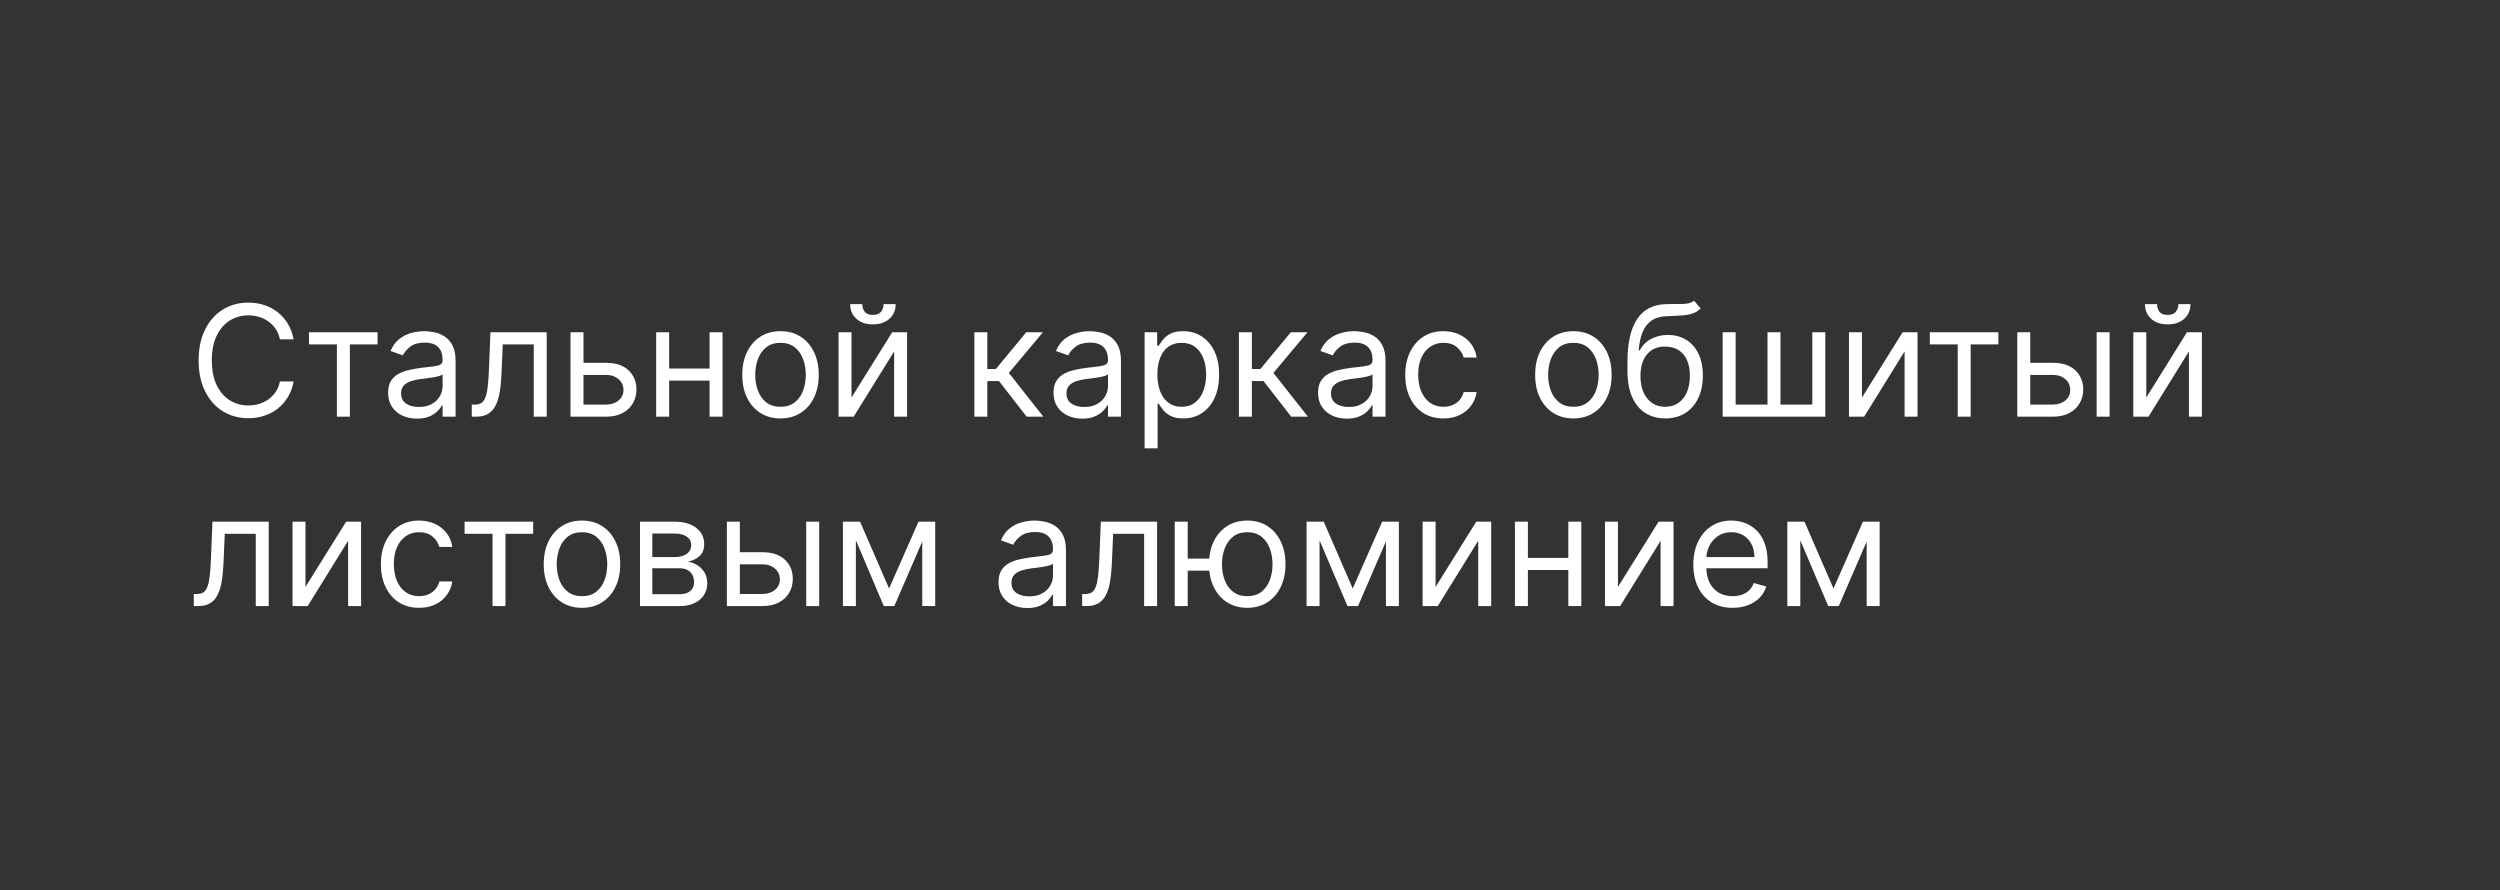 <?xml version="1.0" encoding="UTF-8"?> <svg xmlns="http://www.w3.org/2000/svg" width="132" height="47" viewBox="0 0 132 47" fill="none"><rect x="0" y="0" width="132" height="47" fill="#333333" stroke="none"/><path d="M15.5 17.916H14.78C14.738 17.709 14.664 17.527 14.557 17.37C14.453 17.214 14.325 17.082 14.174 16.976C14.025 16.867 13.86 16.786 13.678 16.732C13.496 16.678 13.307 16.651 13.11 16.651C12.75 16.651 12.424 16.742 12.132 16.924C11.842 17.105 11.611 17.373 11.439 17.727C11.269 18.081 11.184 18.515 11.184 19.03C11.184 19.544 11.269 19.978 11.439 20.332C11.611 20.686 11.842 20.954 12.132 21.136C12.424 21.317 12.75 21.408 13.11 21.408C13.307 21.408 13.496 21.381 13.678 21.327C13.86 21.273 14.025 21.193 14.174 21.086C14.325 20.978 14.453 20.846 14.557 20.689C14.664 20.53 14.738 20.349 14.78 20.143H15.5C15.446 20.447 15.347 20.719 15.204 20.959C15.061 21.198 14.883 21.402 14.67 21.571C14.458 21.737 14.219 21.864 13.954 21.951C13.691 22.038 13.409 22.081 13.11 22.081C12.603 22.081 12.152 21.957 11.758 21.71C11.363 21.462 11.053 21.11 10.827 20.654C10.601 20.198 10.487 19.656 10.487 19.03C10.487 18.403 10.601 17.861 10.827 17.405C11.053 16.949 11.363 16.597 11.758 16.349C12.152 16.102 12.603 15.978 13.11 15.978C13.409 15.978 13.691 16.021 13.954 16.108C14.219 16.195 14.458 16.323 14.67 16.491C14.883 16.658 15.061 16.861 15.204 17.101C15.347 17.338 15.446 17.61 15.5 17.916ZM16.314 18.183V17.544H19.934V18.183H18.473V22H17.788V18.183H16.314ZM22.013 22.104C21.731 22.104 21.474 22.051 21.244 21.945C21.014 21.837 20.831 21.681 20.696 21.478C20.561 21.273 20.493 21.025 20.493 20.735C20.493 20.48 20.543 20.273 20.644 20.114C20.744 19.954 20.879 19.828 21.047 19.737C21.215 19.646 21.401 19.579 21.604 19.534C21.809 19.488 22.015 19.451 22.222 19.424C22.493 19.389 22.712 19.363 22.88 19.346C23.05 19.326 23.174 19.294 23.252 19.25C23.331 19.206 23.37 19.128 23.37 19.018V18.995C23.37 18.709 23.292 18.486 23.136 18.328C22.981 18.169 22.746 18.09 22.431 18.09C22.104 18.09 21.848 18.161 21.662 18.304C21.476 18.448 21.346 18.6 21.27 18.763L20.621 18.531C20.737 18.26 20.891 18.049 21.085 17.898C21.28 17.745 21.493 17.639 21.723 17.579C21.955 17.517 22.183 17.486 22.407 17.486C22.551 17.486 22.715 17.504 22.901 17.539C23.088 17.571 23.269 17.64 23.443 17.744C23.619 17.849 23.765 18.007 23.881 18.217C23.997 18.428 24.055 18.71 24.055 19.064V22H23.37V21.397H23.336C23.289 21.493 23.212 21.597 23.104 21.707C22.995 21.817 22.851 21.911 22.672 21.988C22.492 22.066 22.272 22.104 22.013 22.104ZM22.117 21.489C22.388 21.489 22.616 21.436 22.802 21.33C22.99 21.224 23.131 21.086 23.226 20.918C23.322 20.75 23.37 20.573 23.37 20.387V19.761C23.341 19.795 23.278 19.827 23.179 19.856C23.082 19.883 22.97 19.908 22.843 19.929C22.717 19.948 22.594 19.966 22.474 19.981C22.356 19.995 22.261 20.006 22.187 20.016C22.009 20.039 21.843 20.077 21.688 20.129C21.535 20.179 21.412 20.256 21.317 20.358C21.224 20.459 21.177 20.596 21.177 20.77C21.177 21.008 21.265 21.188 21.442 21.31C21.619 21.43 21.845 21.489 22.117 21.489ZM24.91 22V21.362H25.073C25.206 21.362 25.317 21.336 25.406 21.284C25.495 21.229 25.567 21.136 25.621 21.002C25.677 20.867 25.72 20.679 25.748 20.439C25.779 20.198 25.802 19.89 25.815 19.517L25.896 17.544H28.867V22H28.182V18.183H26.546L26.477 19.772C26.461 20.138 26.428 20.46 26.378 20.738C26.33 21.015 26.255 21.247 26.155 21.434C26.056 21.622 25.924 21.763 25.76 21.858C25.596 21.953 25.39 22 25.142 22H24.91ZM30.715 19.157H31.991C32.513 19.157 32.913 19.29 33.189 19.555C33.466 19.82 33.604 20.155 33.604 20.561C33.604 20.828 33.542 21.071 33.418 21.289C33.294 21.506 33.113 21.679 32.873 21.808C32.633 21.936 32.339 22 31.991 22H30.123V17.544H30.808V21.362H31.991C32.262 21.362 32.484 21.29 32.658 21.147C32.832 21.004 32.919 20.82 32.919 20.596C32.919 20.36 32.832 20.168 32.658 20.019C32.484 19.87 32.262 19.795 31.991 19.795H30.715V19.157ZM37.628 19.459V20.097H35.168V19.459H37.628ZM35.331 17.544V22H34.646V17.544H35.331ZM38.15 17.544V22H37.466V17.544H38.15ZM41.211 22.093C40.808 22.093 40.455 21.997 40.152 21.806C39.85 21.614 39.614 21.346 39.444 21.002C39.276 20.658 39.192 20.256 39.192 19.795C39.192 19.331 39.276 18.926 39.444 18.58C39.614 18.234 39.85 17.965 40.152 17.773C40.455 17.582 40.808 17.486 41.211 17.486C41.613 17.486 41.965 17.582 42.266 17.773C42.57 17.965 42.806 18.234 42.974 18.58C43.144 18.926 43.23 19.331 43.23 19.795C43.23 20.256 43.144 20.658 42.974 21.002C42.806 21.346 42.57 21.614 42.266 21.806C41.965 21.997 41.613 22.093 41.211 22.093ZM41.211 21.478C41.516 21.478 41.767 21.399 41.965 21.243C42.162 21.086 42.308 20.88 42.403 20.625C42.498 20.37 42.545 20.093 42.545 19.795C42.545 19.498 42.498 19.22 42.403 18.963C42.308 18.706 42.162 18.498 41.965 18.339C41.767 18.181 41.516 18.101 41.211 18.101C40.905 18.101 40.654 18.181 40.456 18.339C40.259 18.498 40.113 18.706 40.018 18.963C39.923 19.22 39.876 19.498 39.876 19.795C39.876 20.093 39.923 20.37 40.018 20.625C40.113 20.88 40.259 21.086 40.456 21.243C40.654 21.399 40.905 21.478 41.211 21.478ZM44.959 20.991L47.106 17.544H47.895V22H47.21V18.554L45.075 22H44.275V17.544H44.959V20.991ZM46.653 16.059H47.291C47.291 16.372 47.183 16.629 46.966 16.828C46.75 17.027 46.456 17.127 46.085 17.127C45.719 17.127 45.428 17.027 45.212 16.828C44.997 16.629 44.889 16.372 44.889 16.059H45.528C45.528 16.21 45.569 16.343 45.652 16.457C45.737 16.571 45.882 16.628 46.085 16.628C46.288 16.628 46.433 16.571 46.52 16.457C46.609 16.343 46.653 16.21 46.653 16.059ZM51.446 22V17.544H52.131V19.482H52.583L54.184 17.544H55.066L53.268 19.691L55.089 22H54.208L52.746 20.12H52.131V22H51.446ZM57.145 22.104C56.862 22.104 56.606 22.051 56.376 21.945C56.146 21.837 55.963 21.681 55.828 21.478C55.692 21.273 55.625 21.025 55.625 20.735C55.625 20.48 55.675 20.273 55.776 20.114C55.876 19.954 56.01 19.828 56.179 19.737C56.347 19.646 56.533 19.579 56.736 19.534C56.941 19.488 57.147 19.451 57.353 19.424C57.624 19.389 57.844 19.363 58.012 19.346C58.182 19.326 58.306 19.294 58.383 19.25C58.463 19.206 58.502 19.128 58.502 19.018V18.995C58.502 18.709 58.424 18.486 58.267 18.328C58.113 18.169 57.878 18.09 57.562 18.09C57.236 18.09 56.979 18.161 56.794 18.304C56.608 18.448 56.477 18.6 56.402 18.763L55.752 18.531C55.868 18.26 56.023 18.049 56.216 17.898C56.412 17.745 56.624 17.639 56.855 17.579C57.087 17.517 57.315 17.486 57.539 17.486C57.682 17.486 57.847 17.504 58.032 17.539C58.22 17.571 58.401 17.64 58.575 17.744C58.751 17.849 58.897 18.007 59.013 18.217C59.129 18.428 59.187 18.71 59.187 19.064V22H58.502V21.397H58.467C58.421 21.493 58.344 21.597 58.235 21.707C58.127 21.817 57.983 21.911 57.803 21.988C57.623 22.066 57.404 22.104 57.145 22.104ZM57.249 21.489C57.52 21.489 57.748 21.436 57.934 21.33C58.121 21.224 58.262 21.086 58.357 20.918C58.454 20.75 58.502 20.573 58.502 20.387V19.761C58.473 19.795 58.409 19.827 58.311 19.856C58.214 19.883 58.102 19.908 57.974 19.929C57.849 19.948 57.726 19.966 57.606 19.981C57.488 19.995 57.392 20.006 57.319 20.016C57.141 20.039 56.974 20.077 56.82 20.129C56.667 20.179 56.543 20.256 56.449 20.358C56.356 20.459 56.309 20.596 56.309 20.77C56.309 21.008 56.397 21.188 56.573 21.31C56.751 21.43 56.976 21.489 57.249 21.489ZM60.436 23.671V17.544H61.098V18.252H61.179C61.229 18.175 61.299 18.076 61.388 17.956C61.479 17.834 61.608 17.726 61.776 17.631C61.947 17.535 62.177 17.486 62.467 17.486C62.842 17.486 63.173 17.58 63.459 17.768C63.745 17.955 63.969 18.221 64.129 18.565C64.29 18.91 64.37 19.316 64.37 19.784C64.37 20.256 64.29 20.665 64.129 21.011C63.969 21.355 63.746 21.622 63.462 21.811C63.178 21.999 62.85 22.093 62.478 22.093C62.192 22.093 61.963 22.045 61.791 21.951C61.619 21.854 61.486 21.745 61.394 21.623C61.301 21.499 61.229 21.397 61.179 21.315H61.121V23.671H60.436ZM61.109 19.772C61.109 20.109 61.159 20.405 61.257 20.663C61.356 20.918 61.5 21.118 61.69 21.263C61.879 21.406 62.111 21.478 62.386 21.478C62.672 21.478 62.911 21.402 63.102 21.252C63.296 21.099 63.441 20.894 63.537 20.637C63.636 20.378 63.685 20.089 63.685 19.772C63.685 19.459 63.637 19.177 63.54 18.925C63.445 18.672 63.301 18.472 63.108 18.325C62.916 18.176 62.676 18.101 62.386 18.101C62.107 18.101 61.873 18.172 61.684 18.313C61.494 18.452 61.351 18.648 61.254 18.899C61.158 19.148 61.109 19.44 61.109 19.772ZM65.414 22V17.544H66.099V19.482H66.551L68.153 17.544H69.034L67.236 19.691L69.058 22H68.176L66.714 20.12H66.099V22H65.414ZM71.113 22.104C70.83 22.104 70.574 22.051 70.344 21.945C70.114 21.837 69.931 21.681 69.796 21.478C69.66 21.273 69.593 21.025 69.593 20.735C69.593 20.48 69.643 20.273 69.744 20.114C69.844 19.954 69.978 19.828 70.147 19.737C70.315 19.646 70.501 19.579 70.704 19.534C70.909 19.488 71.115 19.451 71.322 19.424C71.592 19.389 71.812 19.363 71.98 19.346C72.15 19.326 72.274 19.294 72.351 19.25C72.431 19.206 72.47 19.128 72.47 19.018V18.995C72.47 18.709 72.392 18.486 72.235 18.328C72.081 18.169 71.846 18.09 71.531 18.09C71.204 18.09 70.947 18.161 70.762 18.304C70.576 18.448 70.446 18.6 70.37 18.763L69.72 18.531C69.836 18.26 69.991 18.049 70.184 17.898C70.38 17.745 70.593 17.639 70.823 17.579C71.055 17.517 71.283 17.486 71.507 17.486C71.65 17.486 71.815 17.504 72 17.539C72.188 17.571 72.369 17.64 72.543 17.744C72.719 17.849 72.865 18.007 72.981 18.217C73.097 18.428 73.155 18.71 73.155 19.064V22H72.47V21.397H72.436C72.389 21.493 72.312 21.597 72.204 21.707C72.095 21.817 71.951 21.911 71.771 21.988C71.591 22.066 71.372 22.104 71.113 22.104ZM71.217 21.489C71.488 21.489 71.716 21.436 71.902 21.33C72.089 21.224 72.231 21.086 72.325 20.918C72.422 20.75 72.47 20.573 72.47 20.387V19.761C72.441 19.795 72.377 19.827 72.279 19.856C72.182 19.883 72.07 19.908 71.942 19.929C71.817 19.948 71.694 19.966 71.574 19.981C71.456 19.995 71.36 20.006 71.287 20.016C71.109 20.039 70.943 20.077 70.788 20.129C70.635 20.179 70.511 20.256 70.417 20.358C70.324 20.459 70.277 20.596 70.277 20.77C70.277 21.008 70.365 21.188 70.541 21.31C70.719 21.43 70.945 21.489 71.217 21.489ZM76.215 22.093C75.797 22.093 75.437 21.994 75.135 21.797C74.834 21.6 74.602 21.328 74.439 20.982C74.277 20.636 74.196 20.24 74.196 19.795C74.196 19.343 74.279 18.944 74.445 18.597C74.613 18.249 74.847 17.977 75.147 17.782C75.449 17.585 75.801 17.486 76.203 17.486C76.516 17.486 76.799 17.544 77.05 17.66C77.301 17.776 77.507 17.939 77.668 18.148C77.828 18.357 77.928 18.6 77.967 18.879H77.282C77.23 18.676 77.114 18.496 76.934 18.339C76.756 18.181 76.516 18.101 76.215 18.101C75.948 18.101 75.714 18.171 75.513 18.31C75.313 18.448 75.158 18.642 75.046 18.893C74.935 19.143 74.88 19.436 74.88 19.772C74.88 20.116 74.934 20.416 75.043 20.671C75.153 20.927 75.308 21.125 75.507 21.266C75.708 21.407 75.944 21.478 76.215 21.478C76.392 21.478 76.554 21.447 76.699 21.385C76.844 21.323 76.967 21.234 77.067 21.118C77.168 21.002 77.24 20.863 77.282 20.7H77.967C77.928 20.963 77.832 21.2 77.68 21.411C77.529 21.62 77.329 21.786 77.079 21.91C76.832 22.032 76.543 22.093 76.215 22.093ZM83.075 22.093C82.673 22.093 82.32 21.997 82.016 21.806C81.715 21.614 81.479 21.346 81.308 21.002C81.14 20.658 81.056 20.256 81.056 19.795C81.056 19.331 81.14 18.926 81.308 18.58C81.479 18.234 81.715 17.965 82.016 17.773C82.32 17.582 82.673 17.486 83.075 17.486C83.477 17.486 83.829 17.582 84.131 17.773C84.434 17.965 84.67 18.234 84.839 18.58C85.009 18.926 85.094 19.331 85.094 19.795C85.094 20.256 85.009 20.658 84.839 21.002C84.67 21.346 84.434 21.614 84.131 21.806C83.829 21.997 83.477 22.093 83.075 22.093ZM83.075 21.478C83.38 21.478 83.632 21.399 83.829 21.243C84.026 21.086 84.172 20.88 84.267 20.625C84.362 20.37 84.409 20.093 84.409 19.795C84.409 19.498 84.362 19.22 84.267 18.963C84.172 18.706 84.026 18.498 83.829 18.339C83.632 18.181 83.38 18.101 83.075 18.101C82.769 18.101 82.518 18.181 82.321 18.339C82.124 18.498 81.978 18.706 81.883 18.963C81.788 19.22 81.741 19.498 81.741 19.795C81.741 20.093 81.788 20.37 81.883 20.625C81.978 20.88 82.124 21.086 82.321 21.243C82.518 21.399 82.769 21.478 83.075 21.478ZM89.446 15.873L89.794 16.291C89.659 16.423 89.502 16.515 89.324 16.567C89.146 16.619 88.945 16.651 88.721 16.663C88.496 16.674 88.247 16.686 87.972 16.697C87.663 16.709 87.407 16.784 87.204 16.924C87.001 17.063 86.844 17.264 86.734 17.527C86.623 17.79 86.553 18.113 86.522 18.496H86.58C86.731 18.217 86.94 18.012 87.206 17.881C87.473 17.749 87.76 17.684 88.065 17.684C88.413 17.684 88.727 17.765 89.005 17.927C89.283 18.09 89.504 18.331 89.666 18.65C89.829 18.969 89.91 19.362 89.91 19.83C89.91 20.296 89.827 20.698 89.66 21.037C89.496 21.375 89.265 21.636 88.967 21.82C88.671 22.002 88.324 22.093 87.926 22.093C87.528 22.093 87.178 21.999 86.879 21.811C86.579 21.622 86.346 21.341 86.18 20.97C86.013 20.597 85.93 20.136 85.93 19.587V19.111C85.93 18.119 86.098 17.366 86.435 16.854C86.773 16.341 87.282 16.077 87.961 16.059C88.201 16.051 88.414 16.049 88.602 16.053C88.789 16.057 88.953 16.049 89.092 16.027C89.231 16.006 89.349 15.955 89.446 15.873ZM87.926 21.478C88.195 21.478 88.426 21.41 88.619 21.275C88.814 21.139 88.964 20.949 89.069 20.703C89.173 20.456 89.225 20.165 89.225 19.83C89.225 19.505 89.172 19.229 89.066 19.001C88.961 18.772 88.812 18.598 88.616 18.478C88.421 18.358 88.187 18.299 87.914 18.299C87.715 18.299 87.536 18.332 87.378 18.4C87.219 18.468 87.084 18.567 86.972 18.699C86.859 18.83 86.772 18.991 86.71 19.18C86.65 19.37 86.618 19.587 86.615 19.83C86.615 20.329 86.732 20.729 86.966 21.028C87.2 21.328 87.52 21.478 87.926 21.478ZM90.957 17.544H91.642V21.362H93.324V17.544H94.009V21.362H95.691V17.544H96.376V22H90.957V17.544ZM98.311 20.991L100.457 17.544H101.246V22H100.562V18.554L98.427 22H97.626V17.544H98.311V20.991ZM101.894 18.183V17.544H105.514V18.183H104.052V22H103.368V18.183H101.894ZM107.105 19.157H108.381C108.903 19.157 109.302 19.29 109.579 19.555C109.855 19.82 109.994 20.155 109.994 20.561C109.994 20.828 109.932 21.071 109.808 21.289C109.684 21.506 109.503 21.679 109.263 21.808C109.023 21.936 108.729 22 108.381 22H106.513V17.544H107.197V21.362H108.381C108.652 21.362 108.874 21.29 109.048 21.147C109.222 21.004 109.309 20.82 109.309 20.596C109.309 20.36 109.222 20.168 109.048 20.019C108.874 19.87 108.652 19.795 108.381 19.795H107.105V19.157ZM110.702 22V17.544H111.386V22H110.702ZM113.324 20.991L115.47 17.544H116.259V22H115.575V18.554L113.44 22H112.639V17.544H113.324V20.991ZM115.018 16.059H115.656C115.656 16.372 115.548 16.629 115.331 16.828C115.115 17.027 114.821 17.127 114.449 17.127C114.084 17.127 113.793 17.027 113.576 16.828C113.362 16.629 113.254 16.372 113.254 16.059H113.892C113.892 16.21 113.934 16.343 114.017 16.457C114.102 16.571 114.246 16.628 114.449 16.628C114.652 16.628 114.797 16.571 114.885 16.457C114.973 16.343 115.018 16.21 115.018 16.059ZM10.232 32V31.362H10.395C10.528 31.362 10.639 31.336 10.728 31.284C10.817 31.229 10.889 31.136 10.943 31.002C10.999 30.867 11.041 30.679 11.07 30.439C11.101 30.198 11.124 29.89 11.137 29.517L11.218 27.544H14.189V32H13.504V28.183H11.868L11.799 29.772C11.783 30.138 11.75 30.46 11.7 30.738C11.652 31.015 11.577 31.247 11.476 31.434C11.378 31.622 11.246 31.763 11.082 31.858C10.918 31.953 10.712 32 10.464 32H10.232ZM16.129 30.991L18.276 27.544H19.065V32H18.38V28.554L16.245 32H15.445V27.544H16.129V30.991ZM22.129 32.093C21.711 32.093 21.352 31.994 21.05 31.797C20.748 31.6 20.516 31.328 20.354 30.982C20.191 30.636 20.11 30.24 20.11 29.795C20.11 29.343 20.193 28.944 20.36 28.597C20.528 28.249 20.762 27.977 21.061 27.782C21.363 27.585 21.715 27.486 22.117 27.486C22.431 27.486 22.713 27.544 22.964 27.66C23.216 27.776 23.422 27.939 23.582 28.148C23.743 28.357 23.842 28.6 23.881 28.879H23.197C23.144 28.676 23.028 28.496 22.848 28.339C22.671 28.181 22.431 28.101 22.129 28.101C21.862 28.101 21.628 28.171 21.427 28.31C21.228 28.448 21.072 28.642 20.96 28.893C20.85 29.143 20.795 29.436 20.795 29.772C20.795 30.116 20.849 30.416 20.957 30.671C21.067 30.927 21.222 31.125 21.421 31.266C21.622 31.407 21.858 31.478 22.129 31.478C22.307 31.478 22.468 31.447 22.613 31.385C22.759 31.323 22.881 31.234 22.982 31.118C23.082 31.002 23.154 30.863 23.197 30.7H23.881C23.842 30.963 23.747 31.2 23.594 31.411C23.443 31.62 23.243 31.786 22.993 31.91C22.746 32.032 22.458 32.093 22.129 32.093ZM24.531 28.183V27.544H28.151V28.183H26.689V32H26.005V28.183H24.531ZM30.728 32.093C30.326 32.093 29.973 31.997 29.67 31.806C29.368 31.614 29.132 31.346 28.962 31.002C28.794 30.658 28.709 30.256 28.709 29.795C28.709 29.331 28.794 28.926 28.962 28.58C29.132 28.234 29.368 27.965 29.67 27.773C29.973 27.582 30.326 27.486 30.728 27.486C31.131 27.486 31.483 27.582 31.784 27.773C32.088 27.965 32.324 28.234 32.492 28.58C32.662 28.926 32.747 29.331 32.747 29.795C32.747 30.256 32.662 30.658 32.492 31.002C32.324 31.346 32.088 31.614 31.784 31.806C31.483 31.997 31.131 32.093 30.728 32.093ZM30.728 31.478C31.034 31.478 31.285 31.399 31.483 31.243C31.68 31.086 31.826 30.88 31.921 30.625C32.015 30.37 32.063 30.093 32.063 29.795C32.063 29.498 32.015 29.22 31.921 28.963C31.826 28.706 31.68 28.498 31.483 28.339C31.285 28.181 31.034 28.101 30.728 28.101C30.423 28.101 30.172 28.181 29.974 28.339C29.777 28.498 29.631 28.706 29.536 28.963C29.442 29.22 29.394 29.498 29.394 29.795C29.394 30.093 29.442 30.37 29.536 30.625C29.631 30.88 29.777 31.086 29.974 31.243C30.172 31.399 30.423 31.478 30.728 31.478ZM33.792 32V27.544H35.614C36.094 27.544 36.475 27.653 36.757 27.869C37.039 28.086 37.181 28.372 37.181 28.728C37.181 28.999 37.1 29.209 36.94 29.357C36.779 29.504 36.573 29.604 36.322 29.656C36.486 29.679 36.646 29.737 36.801 29.83C36.957 29.923 37.087 30.051 37.189 30.213C37.292 30.374 37.343 30.571 37.343 30.805C37.343 31.033 37.285 31.237 37.169 31.417C37.053 31.597 36.887 31.739 36.67 31.843C36.453 31.948 36.194 32 35.893 32H33.792ZM34.442 31.373H35.893C36.129 31.373 36.313 31.317 36.447 31.205C36.58 31.093 36.647 30.94 36.647 30.747C36.647 30.517 36.58 30.336 36.447 30.204C36.313 30.071 36.129 30.004 35.893 30.004H34.442V31.373ZM34.442 29.413H35.614C35.798 29.413 35.956 29.387 36.087 29.337C36.218 29.285 36.319 29.211 36.389 29.117C36.46 29.02 36.496 28.906 36.496 28.774C36.496 28.587 36.418 28.44 36.261 28.333C36.104 28.225 35.889 28.171 35.614 28.171H34.442V29.413ZM38.971 29.157H40.247C40.77 29.157 41.169 29.29 41.446 29.555C41.722 29.82 41.86 30.155 41.86 30.561C41.86 30.828 41.798 31.071 41.675 31.289C41.551 31.506 41.369 31.679 41.129 31.808C40.889 31.936 40.596 32 40.247 32H38.379V27.544H39.064V31.362H40.247C40.518 31.362 40.741 31.29 40.915 31.147C41.089 31.004 41.176 30.82 41.176 30.596C41.176 30.36 41.089 30.168 40.915 30.019C40.741 29.87 40.518 29.795 40.247 29.795H38.971V29.157ZM42.568 32V27.544H43.253V32H42.568ZM46.943 31.072L48.497 27.544H49.147L47.221 32H46.664L44.773 27.544H45.411L46.943 31.072ZM45.19 27.544V32H44.506V27.544H45.19ZM48.695 32V27.544H49.379V32H48.695ZM54.241 32.104C53.959 32.104 53.702 32.051 53.472 31.945C53.242 31.837 53.059 31.681 52.924 31.478C52.789 31.273 52.721 31.025 52.721 30.735C52.721 30.48 52.771 30.273 52.872 30.114C52.972 29.954 53.107 29.828 53.275 29.737C53.443 29.646 53.629 29.579 53.832 29.534C54.037 29.488 54.243 29.451 54.45 29.424C54.721 29.389 54.94 29.363 55.108 29.346C55.279 29.326 55.402 29.294 55.48 29.25C55.559 29.206 55.599 29.128 55.599 29.018V28.995C55.599 28.709 55.52 28.486 55.364 28.328C55.209 28.169 54.974 28.09 54.659 28.09C54.332 28.09 54.076 28.161 53.89 28.304C53.704 28.448 53.574 28.6 53.498 28.763L52.849 28.531C52.965 28.26 53.119 28.049 53.313 27.898C53.508 27.745 53.721 27.639 53.951 27.579C54.183 27.517 54.411 27.486 54.636 27.486C54.779 27.486 54.943 27.504 55.129 27.539C55.316 27.571 55.497 27.64 55.671 27.744C55.847 27.849 55.993 28.007 56.109 28.217C56.225 28.428 56.283 28.71 56.283 29.064V32H55.599V31.397H55.564C55.517 31.493 55.44 31.597 55.332 31.707C55.223 31.817 55.079 31.911 54.899 31.988C54.72 32.066 54.5 32.104 54.241 32.104ZM54.345 31.489C54.616 31.489 54.844 31.436 55.03 31.33C55.218 31.224 55.359 31.086 55.453 30.918C55.55 30.75 55.599 30.573 55.599 30.387V29.761C55.569 29.795 55.506 29.827 55.407 29.856C55.31 29.883 55.198 29.908 55.071 29.929C54.945 29.948 54.822 29.966 54.702 29.981C54.584 29.995 54.489 30.006 54.415 30.016C54.237 30.039 54.071 30.077 53.916 30.129C53.763 30.179 53.639 30.256 53.545 30.358C53.452 30.459 53.406 30.596 53.406 30.77C53.406 31.008 53.493 31.188 53.669 31.31C53.847 31.43 54.073 31.489 54.345 31.489ZM57.138 32V31.362H57.301C57.434 31.362 57.545 31.336 57.634 31.284C57.723 31.229 57.795 31.136 57.849 31.002C57.905 30.867 57.947 30.679 57.977 30.439C58.007 30.198 58.03 29.89 58.043 29.517L58.124 27.544H61.095V32H60.41V28.183H58.774L58.705 29.772C58.689 30.138 58.656 30.46 58.606 30.738C58.558 31.015 58.483 31.247 58.383 31.434C58.284 31.622 58.152 31.763 57.988 31.858C57.824 31.953 57.618 32 57.37 32H57.138ZM64.486 29.494V30.132H62.13V29.494H64.486ZM62.711 27.544V32H62.026V27.544H62.711ZM65.855 32.093C65.453 32.093 65.1 31.997 64.796 31.806C64.495 31.614 64.259 31.346 64.088 31.002C63.92 30.658 63.836 30.256 63.836 29.795C63.836 29.331 63.92 28.926 64.088 28.58C64.259 28.234 64.495 27.965 64.796 27.773C65.1 27.582 65.453 27.486 65.855 27.486C66.257 27.486 66.609 27.582 66.911 27.773C67.215 27.965 67.451 28.234 67.619 28.58C67.789 28.926 67.874 29.331 67.874 29.795C67.874 30.256 67.789 30.658 67.619 31.002C67.451 31.346 67.215 31.614 66.911 31.806C66.609 31.997 66.257 32.093 65.855 32.093ZM65.855 31.478C66.161 31.478 66.412 31.399 66.609 31.243C66.806 31.086 66.953 30.88 67.047 30.625C67.142 30.37 67.189 30.093 67.189 29.795C67.189 29.498 67.142 29.22 67.047 28.963C66.953 28.706 66.806 28.498 66.609 28.339C66.412 28.181 66.161 28.101 65.855 28.101C65.549 28.101 65.298 28.181 65.101 28.339C64.904 28.498 64.758 28.706 64.663 28.963C64.568 29.22 64.521 29.498 64.521 29.795C64.521 30.093 64.568 30.37 64.663 30.625C64.758 30.88 64.904 31.086 65.101 31.243C65.298 31.399 65.549 31.478 65.855 31.478ZM71.425 31.072L72.979 27.544H73.629L71.703 32H71.146L69.255 27.544H69.893L71.425 31.072ZM69.672 27.544V32H68.988V27.544H69.672ZM73.177 32V27.544H73.861V32H73.177ZM75.799 30.991L77.946 27.544H78.735V32H78.05V28.554L75.915 32H75.114V27.544H75.799V30.991ZM82.971 29.459V30.097H80.511V29.459H82.971ZM80.673 27.544V32H79.989V27.544H80.673ZM83.493 27.544V32H82.808V27.544H83.493ZM85.427 30.991L87.574 27.544H88.363V32H87.679V28.554L85.544 32H84.743V27.544H85.427V30.991ZM91.485 32.093C91.056 32.093 90.686 31.998 90.374 31.808C90.065 31.617 89.826 31.35 89.658 31.008C89.491 30.664 89.408 30.263 89.408 29.807C89.408 29.351 89.491 28.948 89.658 28.6C89.826 28.25 90.06 27.977 90.36 27.782C90.661 27.585 91.013 27.486 91.415 27.486C91.648 27.486 91.877 27.525 92.103 27.602C92.329 27.68 92.535 27.805 92.721 27.98C92.906 28.152 93.055 28.38 93.165 28.664C93.275 28.948 93.33 29.298 93.33 29.714V30.004H89.895V29.413H92.634C92.634 29.161 92.584 28.937 92.483 28.739C92.384 28.542 92.243 28.387 92.059 28.273C91.878 28.158 91.663 28.101 91.415 28.101C91.143 28.101 90.907 28.169 90.708 28.304C90.51 28.438 90.359 28.612 90.252 28.826C90.146 29.041 90.093 29.271 90.093 29.517V29.911C90.093 30.248 90.151 30.533 90.267 30.767C90.385 30.999 90.548 31.176 90.757 31.298C90.966 31.418 91.209 31.478 91.485 31.478C91.665 31.478 91.827 31.453 91.972 31.402C92.119 31.35 92.246 31.273 92.353 31.17C92.459 31.066 92.541 30.936 92.599 30.782L93.26 30.967C93.191 31.192 93.074 31.389 92.909 31.559C92.745 31.727 92.542 31.859 92.3 31.954C92.058 32.046 91.787 32.093 91.485 32.093ZM96.808 31.072L98.363 27.544H99.013L97.087 32H96.53L94.638 27.544H95.276L96.808 31.072ZM95.056 27.544V32H94.371V27.544H95.056ZM98.56 32V27.544H99.245V32H98.56Z" fill="white"></path></svg> 